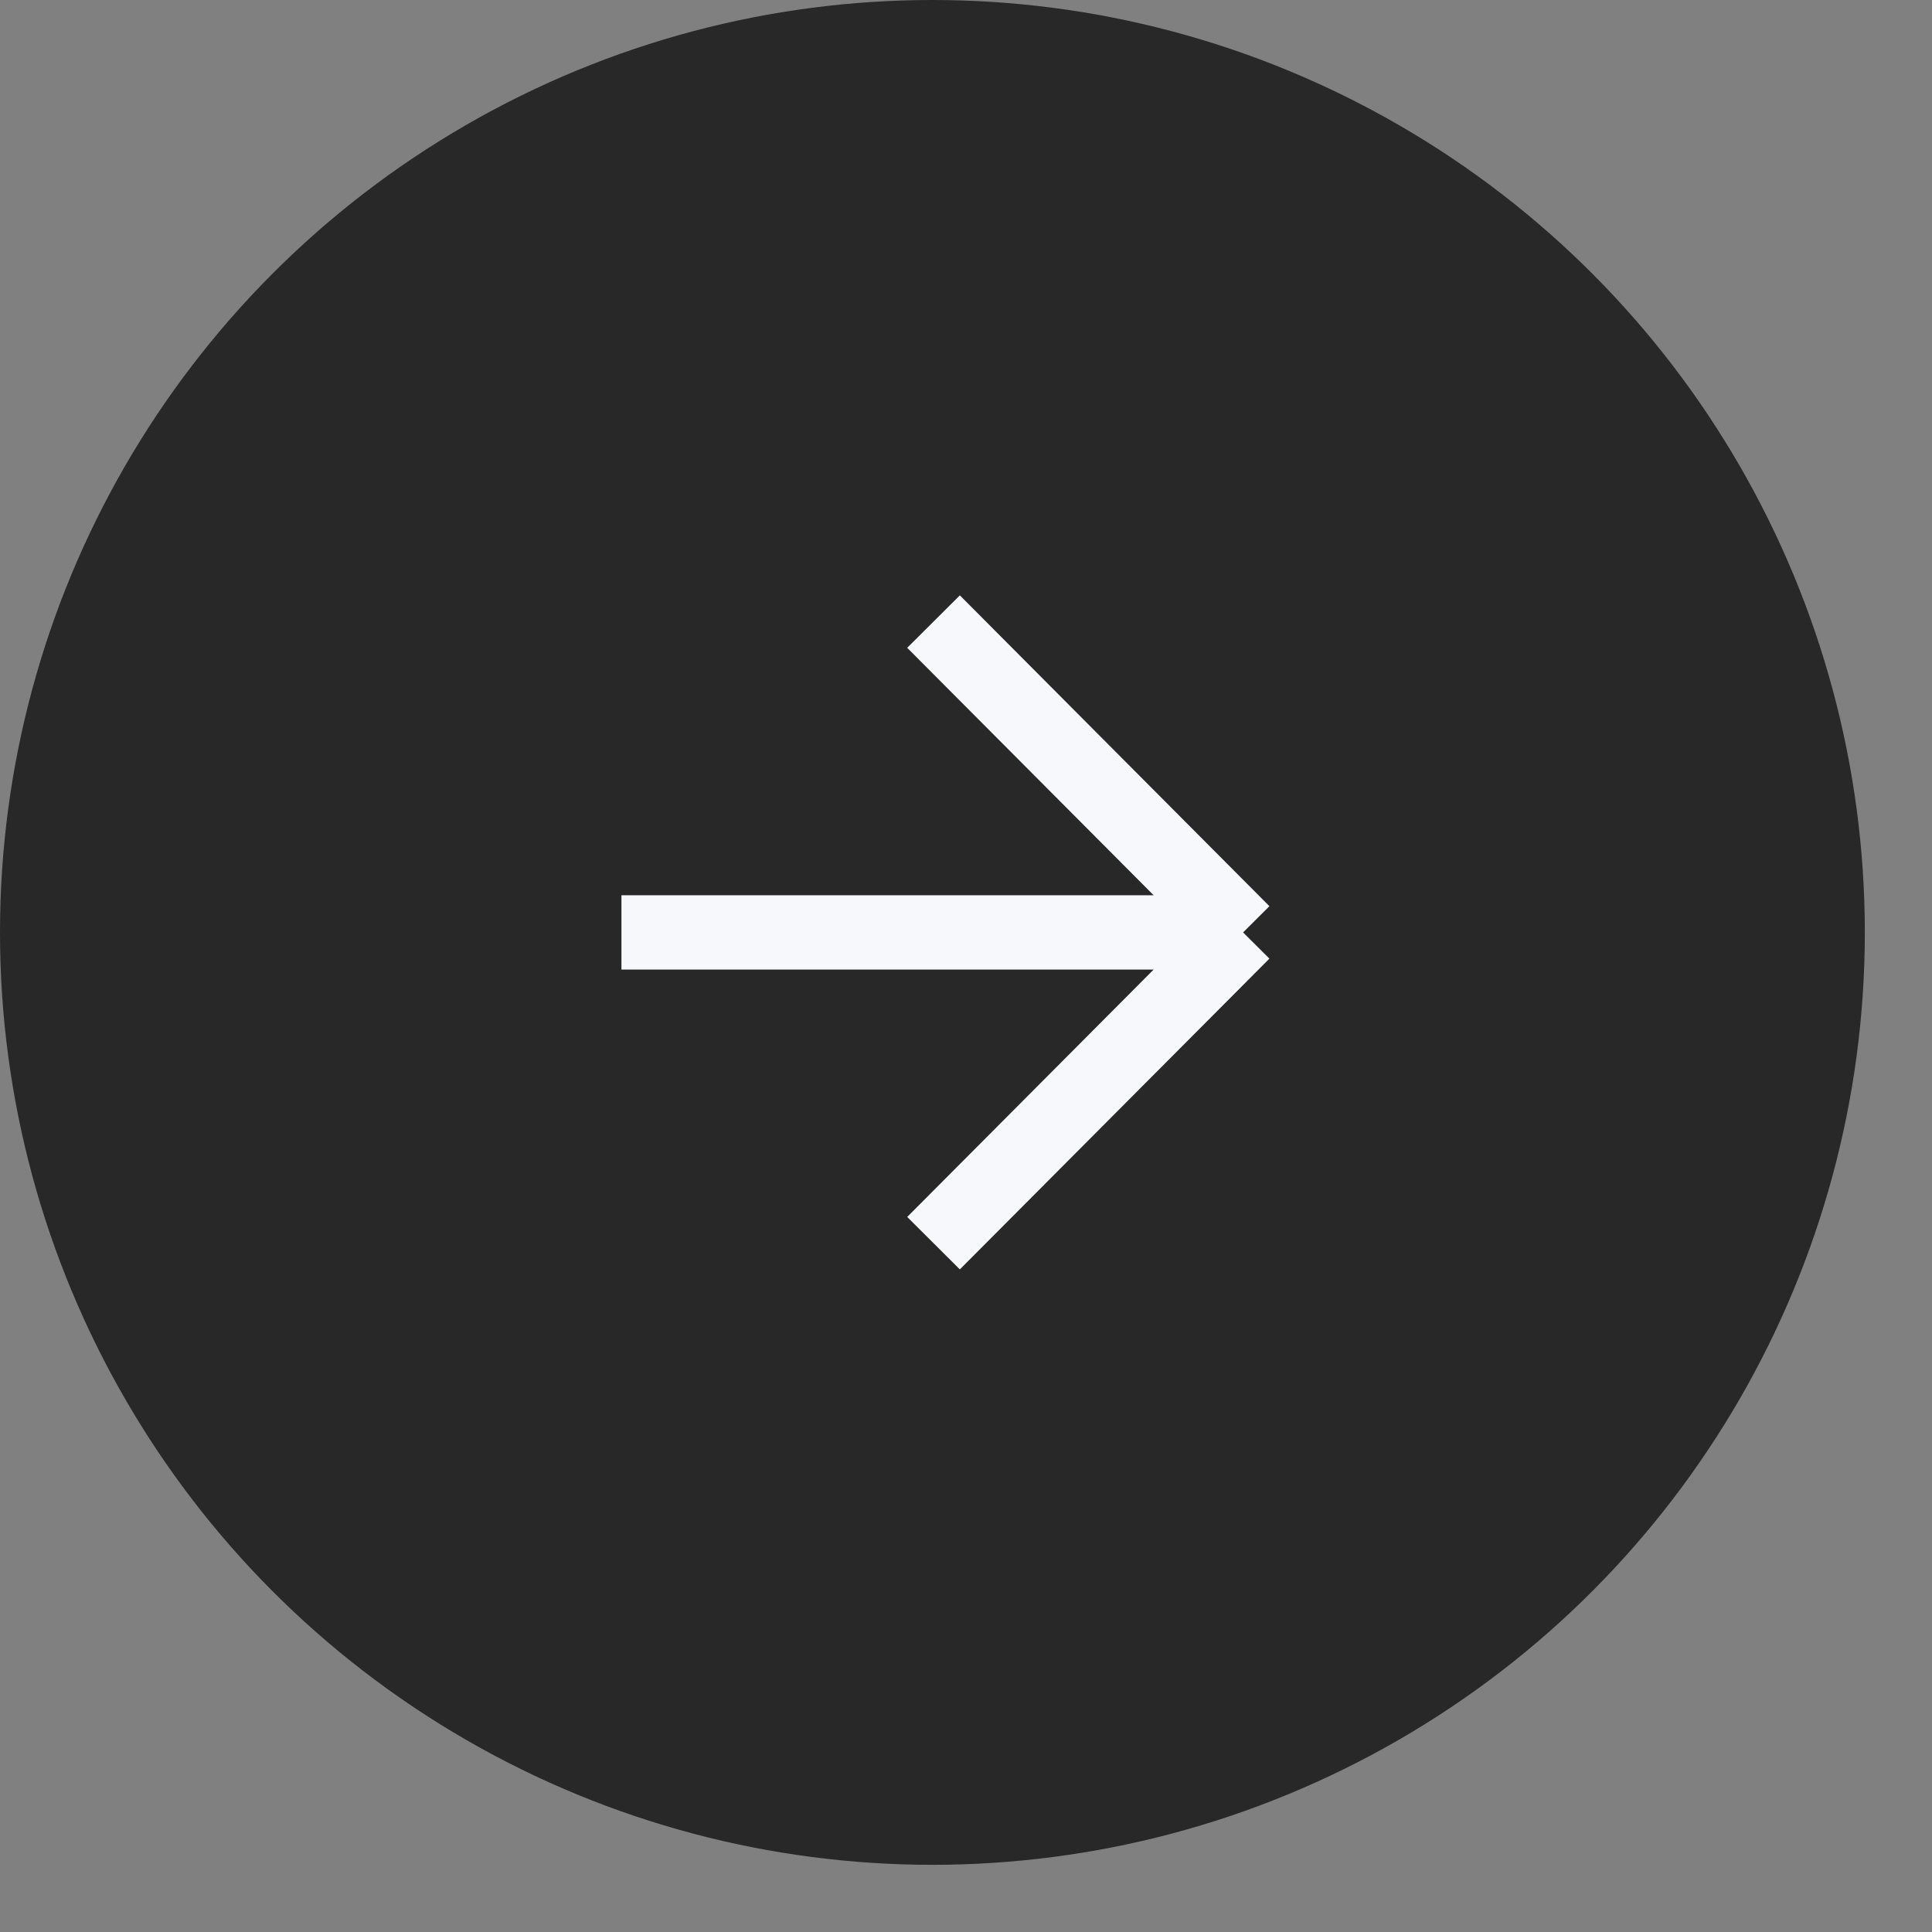 <?xml version="1.0" encoding="UTF-8"?> <svg xmlns="http://www.w3.org/2000/svg" width="26" height="26" viewBox="0 0 26 26" fill="none"><rect x="0" y="0" width="26" height="26" fill="#808080" stroke="none"/> <circle cx="12.548" cy="12.548" r="12.548" fill="#282828"></circle> <path d="M16.729 12.548L12.563 8.365M16.729 12.548L12.563 16.73M16.729 12.548H8.363" stroke="#F7F8FB"></path> </svg> 